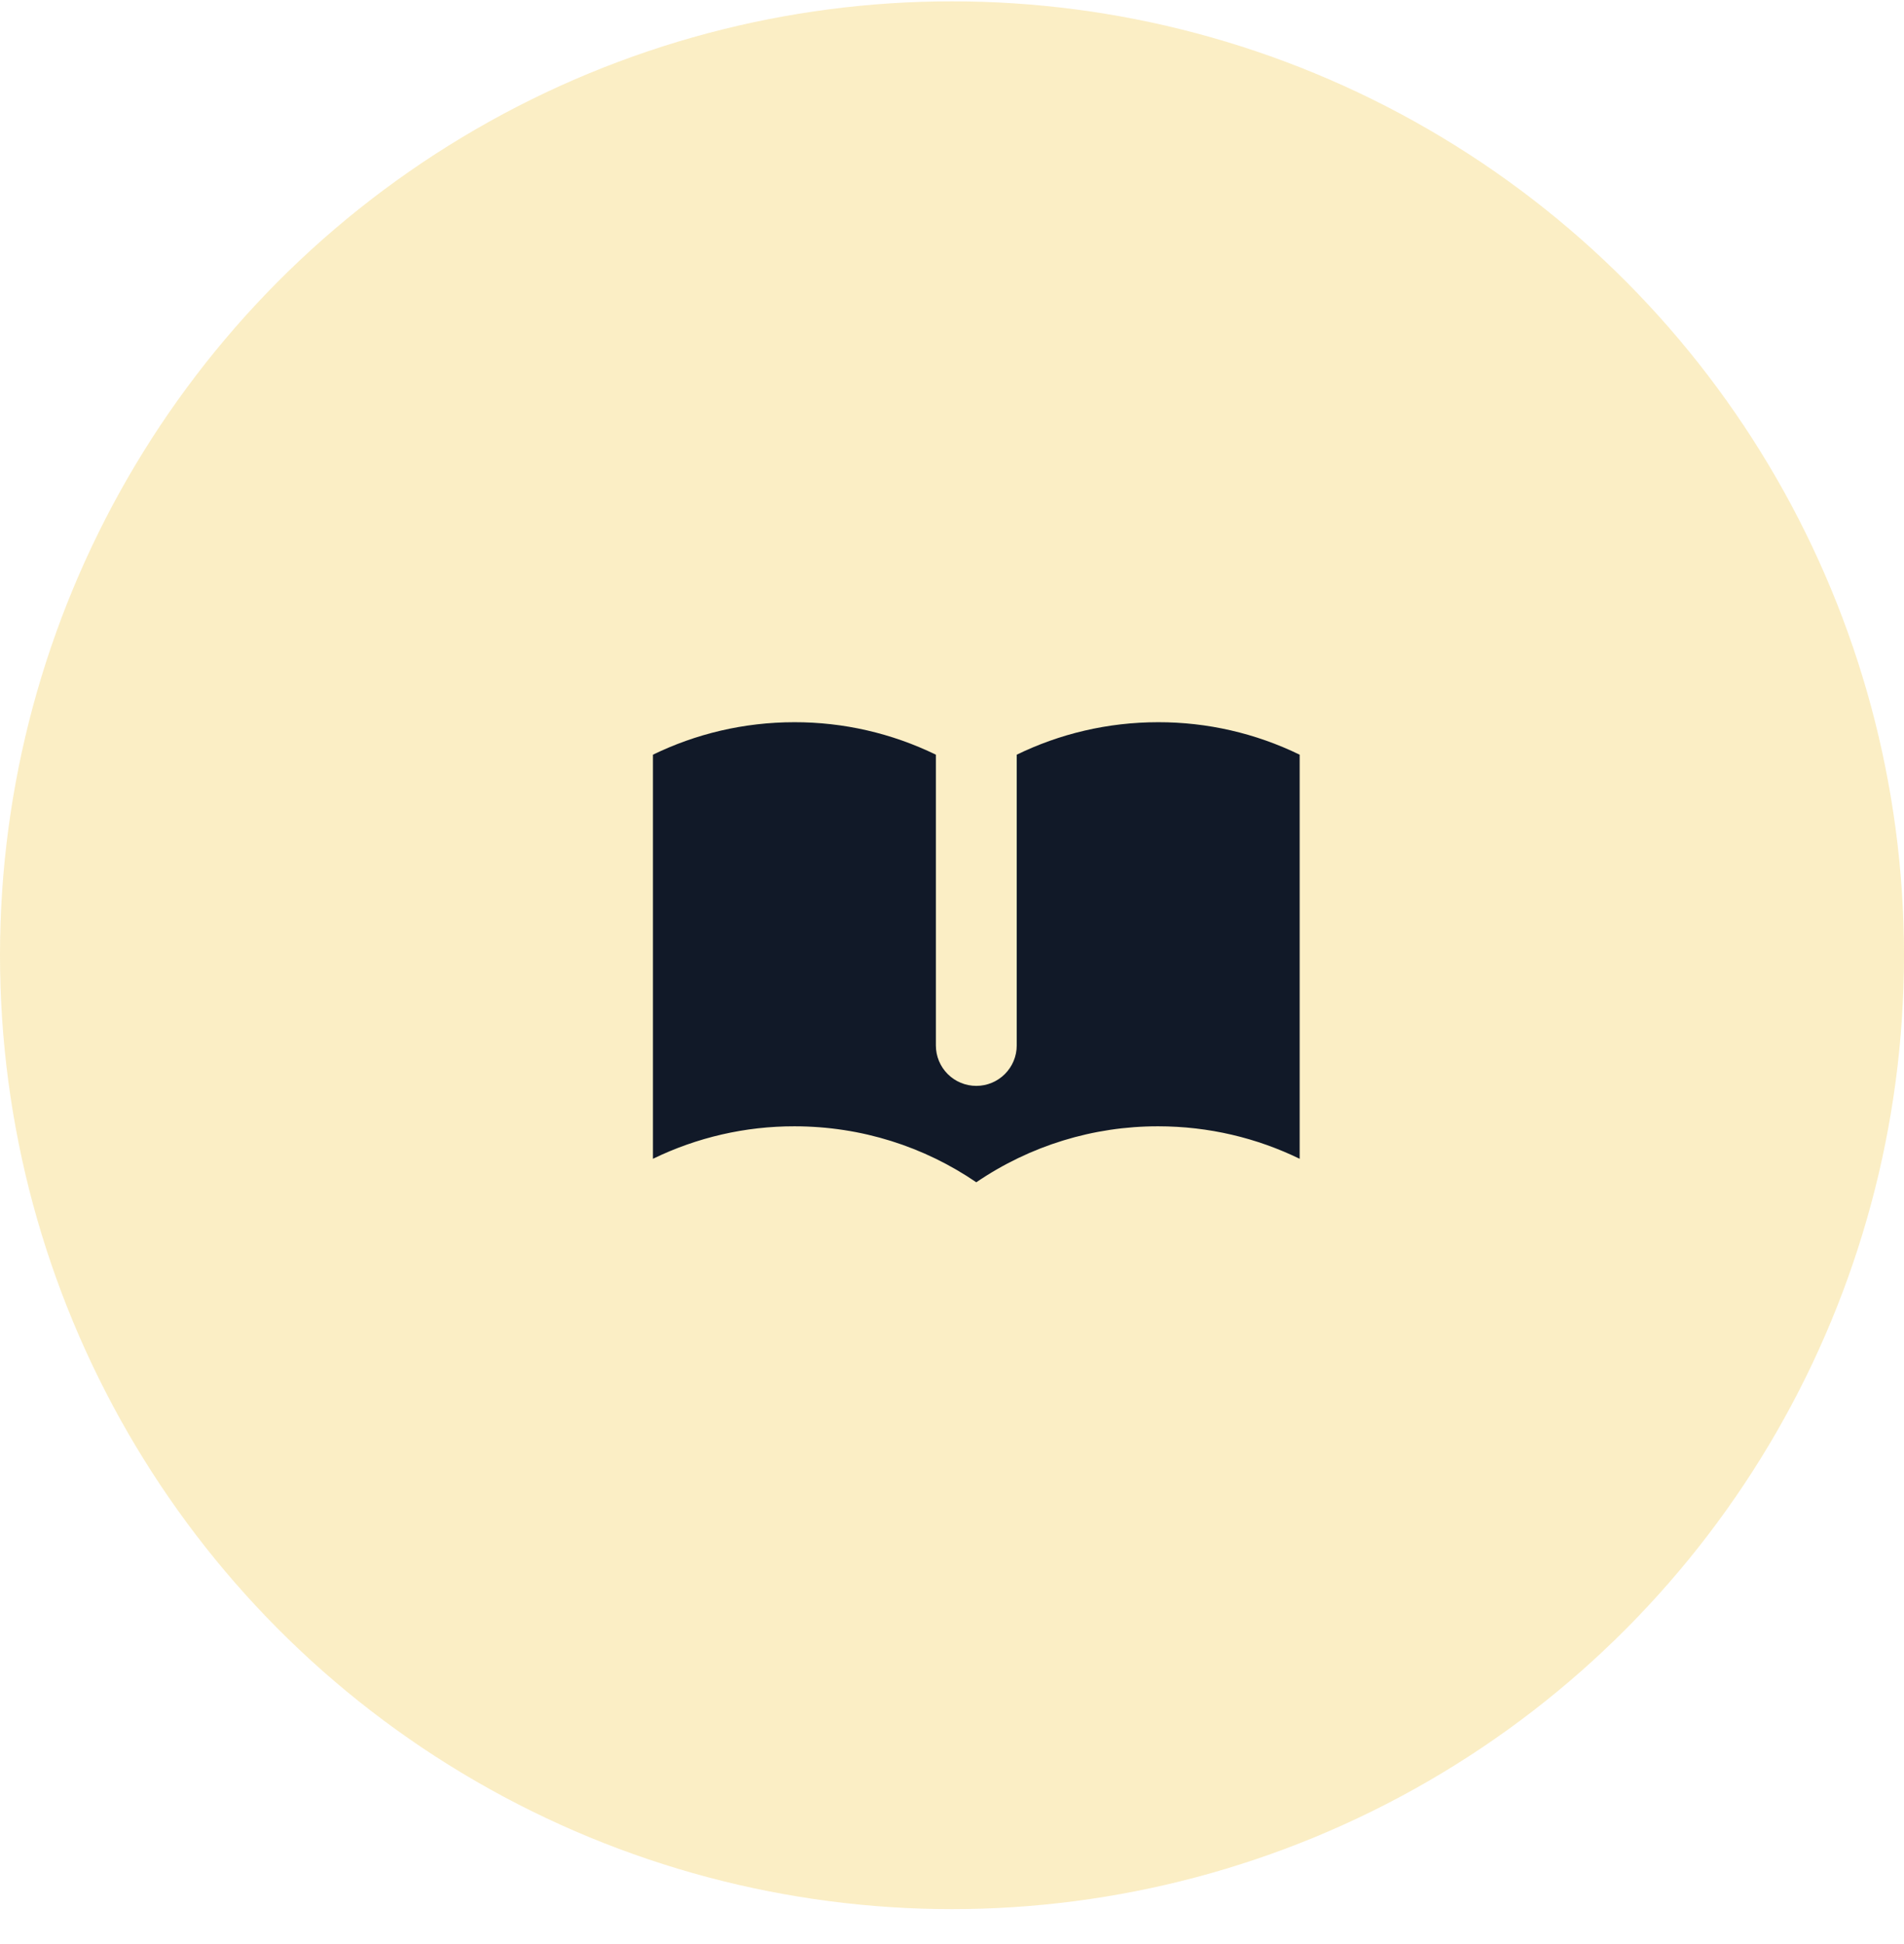<svg width="47" height="48" viewBox="0 0 47 48" fill="none" xmlns="http://www.w3.org/2000/svg">
<ellipse cx="23.5" cy="23.584" rx="23.5" ry="23.551" fill="#F0C73D" fill-opacity="0.3"/>
<path d="M23.102 18.633C22.014 18.103 20.82 17.829 19.61 17.831C18.358 17.831 17.173 18.12 16.118 18.633V28.61C17.206 28.081 18.4 27.806 19.61 27.808C21.275 27.808 22.821 28.317 24.1 29.19C25.423 28.287 26.988 27.805 28.59 27.808C29.842 27.808 31.027 28.097 32.082 28.61V18.633C30.994 18.103 29.799 17.829 28.59 17.831C27.337 17.831 26.152 18.12 25.098 18.633V25.812C25.098 26.077 24.992 26.331 24.805 26.518C24.618 26.705 24.364 26.81 24.1 26.81C23.835 26.81 23.581 26.705 23.394 26.518C23.207 26.331 23.102 26.077 23.102 25.812V18.633Z" fill="#111928"/>
</svg>
